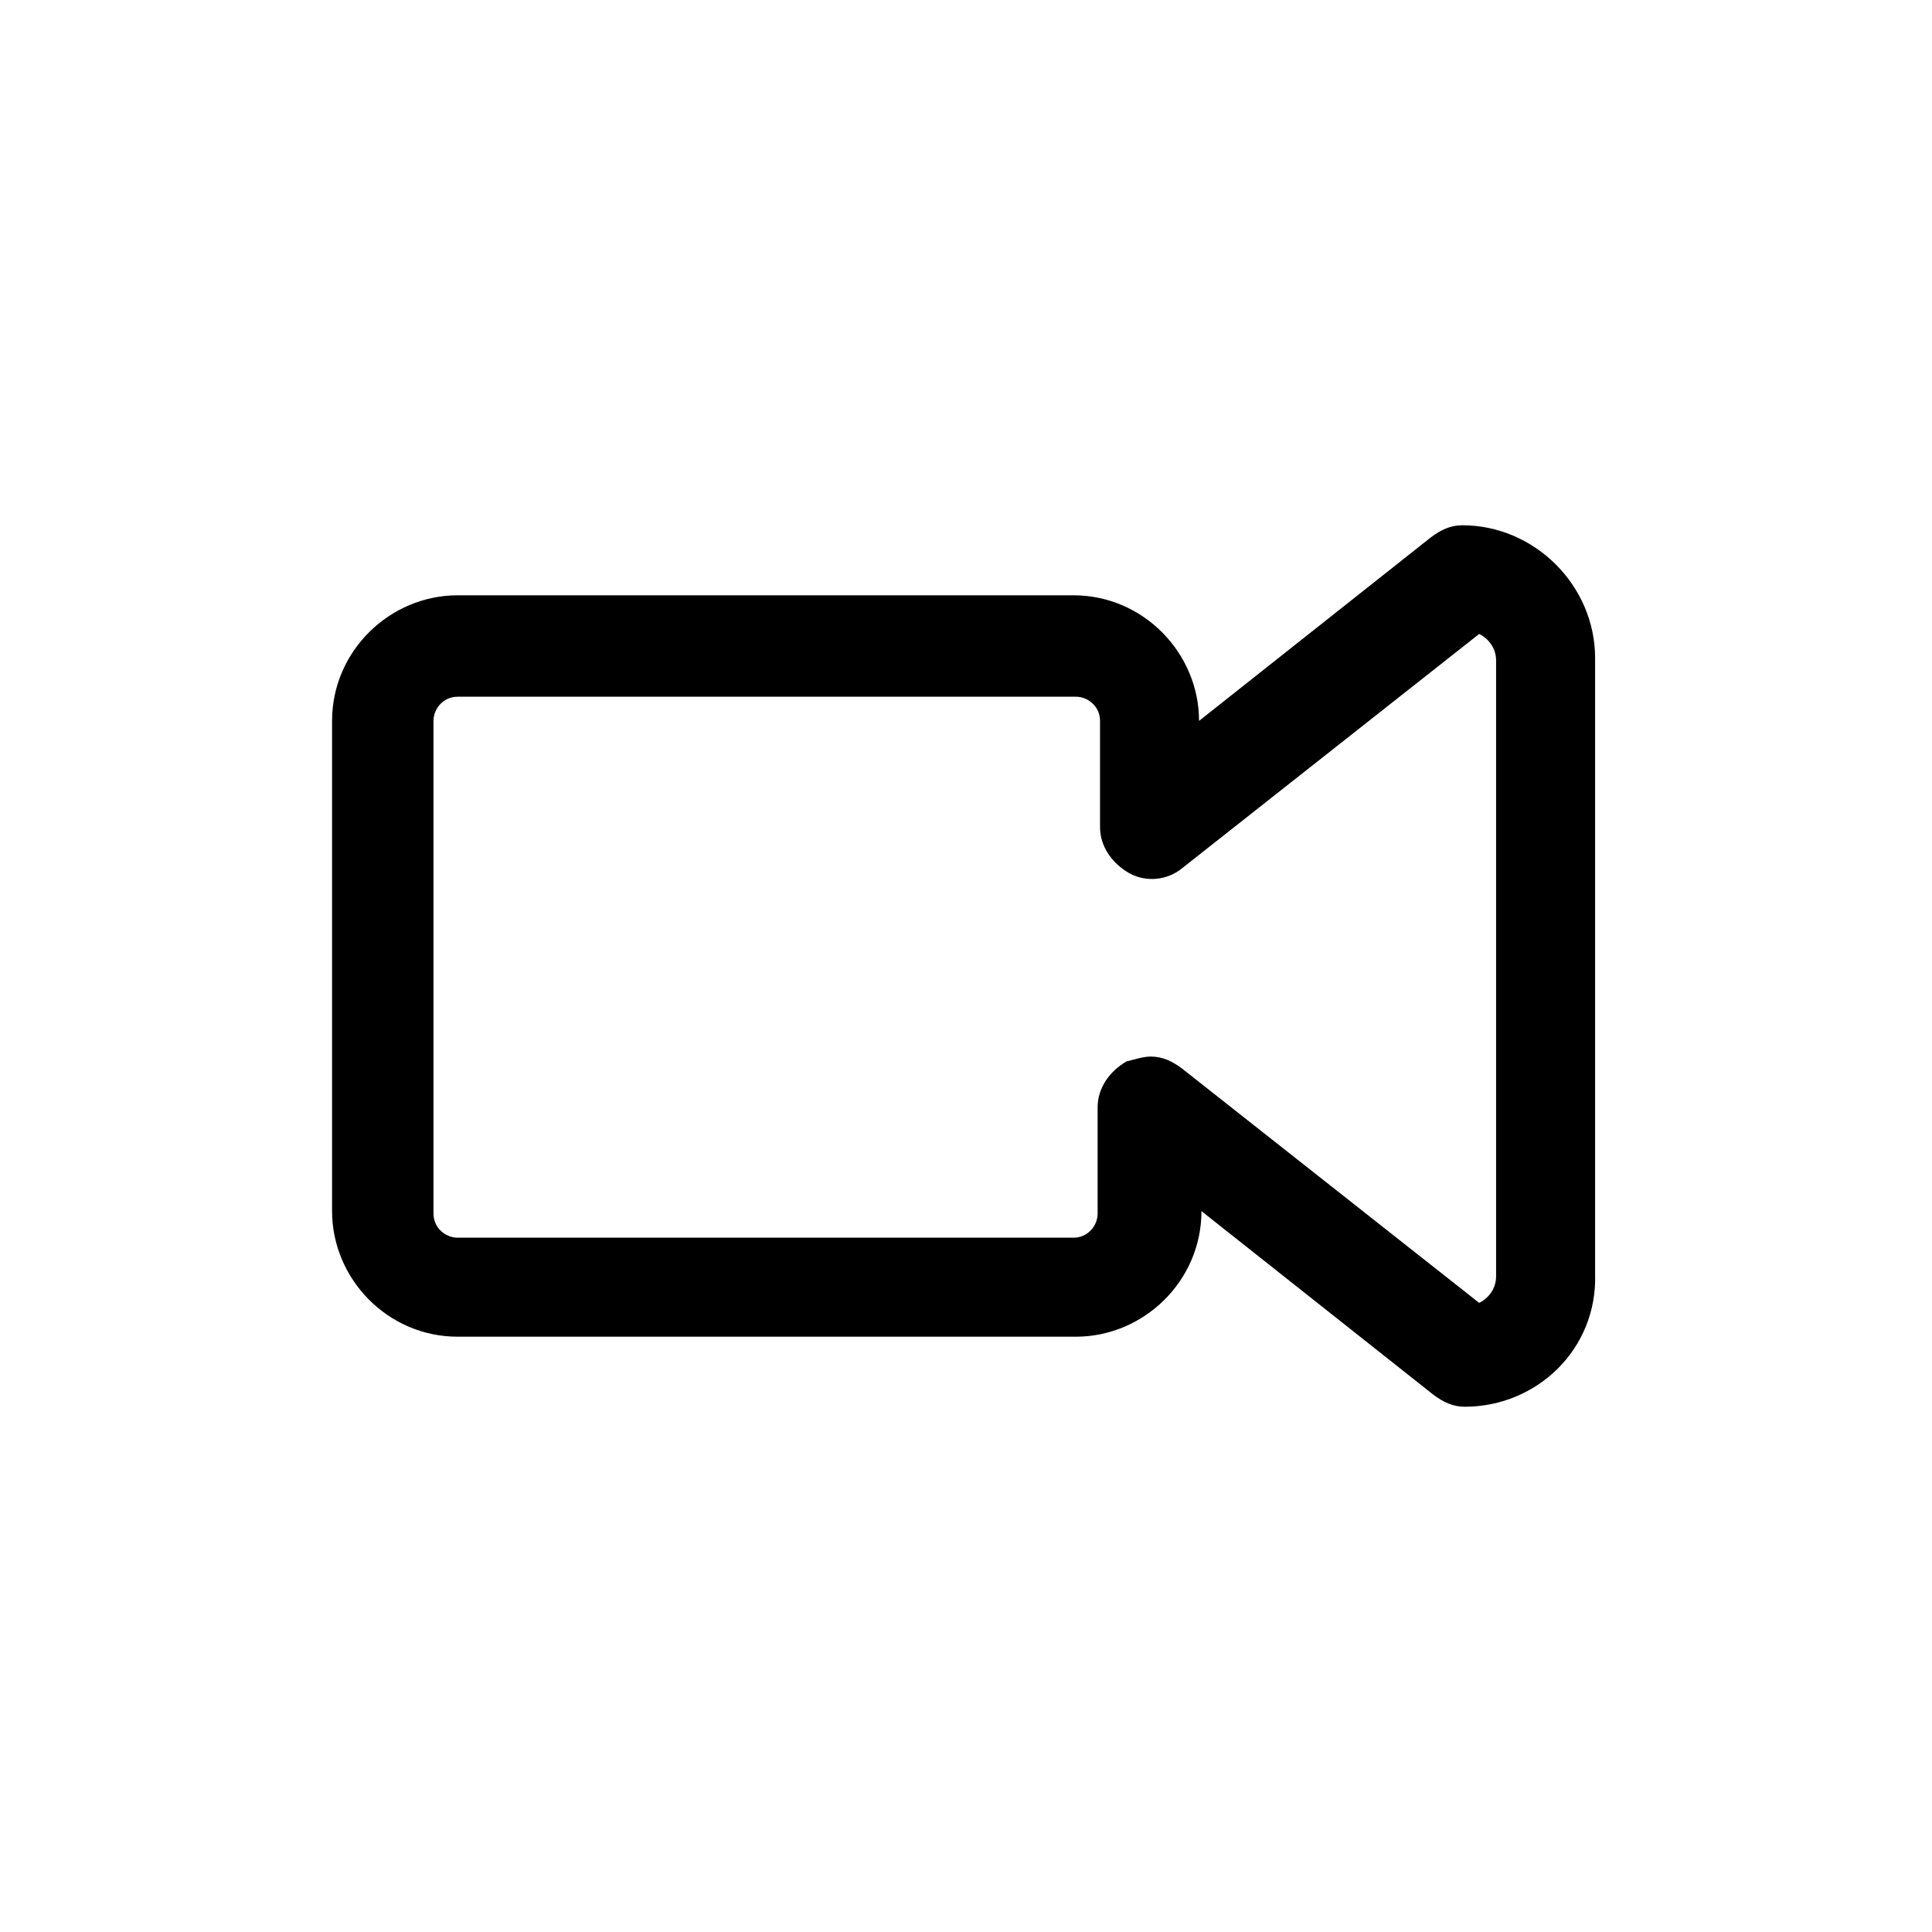 <?xml version="1.0" encoding="utf-8"?>

<svg fill="#000000" width="800px" height="800px" viewBox="-5.5 0 32 32" version="1.1" xmlns="http://www.w3.org/2000/svg">
<title>video-camera</title>
<path d="M18.76 23.3c-0.2 0-0.36-0.080-0.52-0.2l-3.84-3.040c0 1.16-0.96 2.080-2.080 2.080h-10.24c-1.16 0-2.080-0.96-2.080-2.080v-8.12c0-1.16 0.96-2.080 2.080-2.080h10.2c1.16 0 2.080 0.96 2.080 2.080v0l3.84-3.040c0.16-0.12 0.32-0.2 0.52-0.2 1.2 0 2.2 1 2.2 2.2v10.2c0.040 1.24-0.96 2.2-2.16 2.2zM13.56 17.5c0.2 0 0.36 0.080 0.52 0.2l4.92 3.88c0.16-0.080 0.28-0.24 0.28-0.44v-10.2c0-0.2-0.12-0.36-0.28-0.44l-4.92 3.88c-0.24 0.2-0.6 0.24-0.88 0.080s-0.48-0.44-0.48-0.76v-1.76c0-0.24-0.2-0.4-0.4-0.4h-10.24c-0.24 0-0.4 0.2-0.4 0.4v8.16c0 0.24 0.2 0.4 0.4 0.4h10.2c0.24 0 0.4-0.2 0.4-0.4v-1.76c0-0.32 0.2-0.6 0.48-0.76 0.16-0.040 0.28-0.080 0.4-0.080z"></path>
</svg>